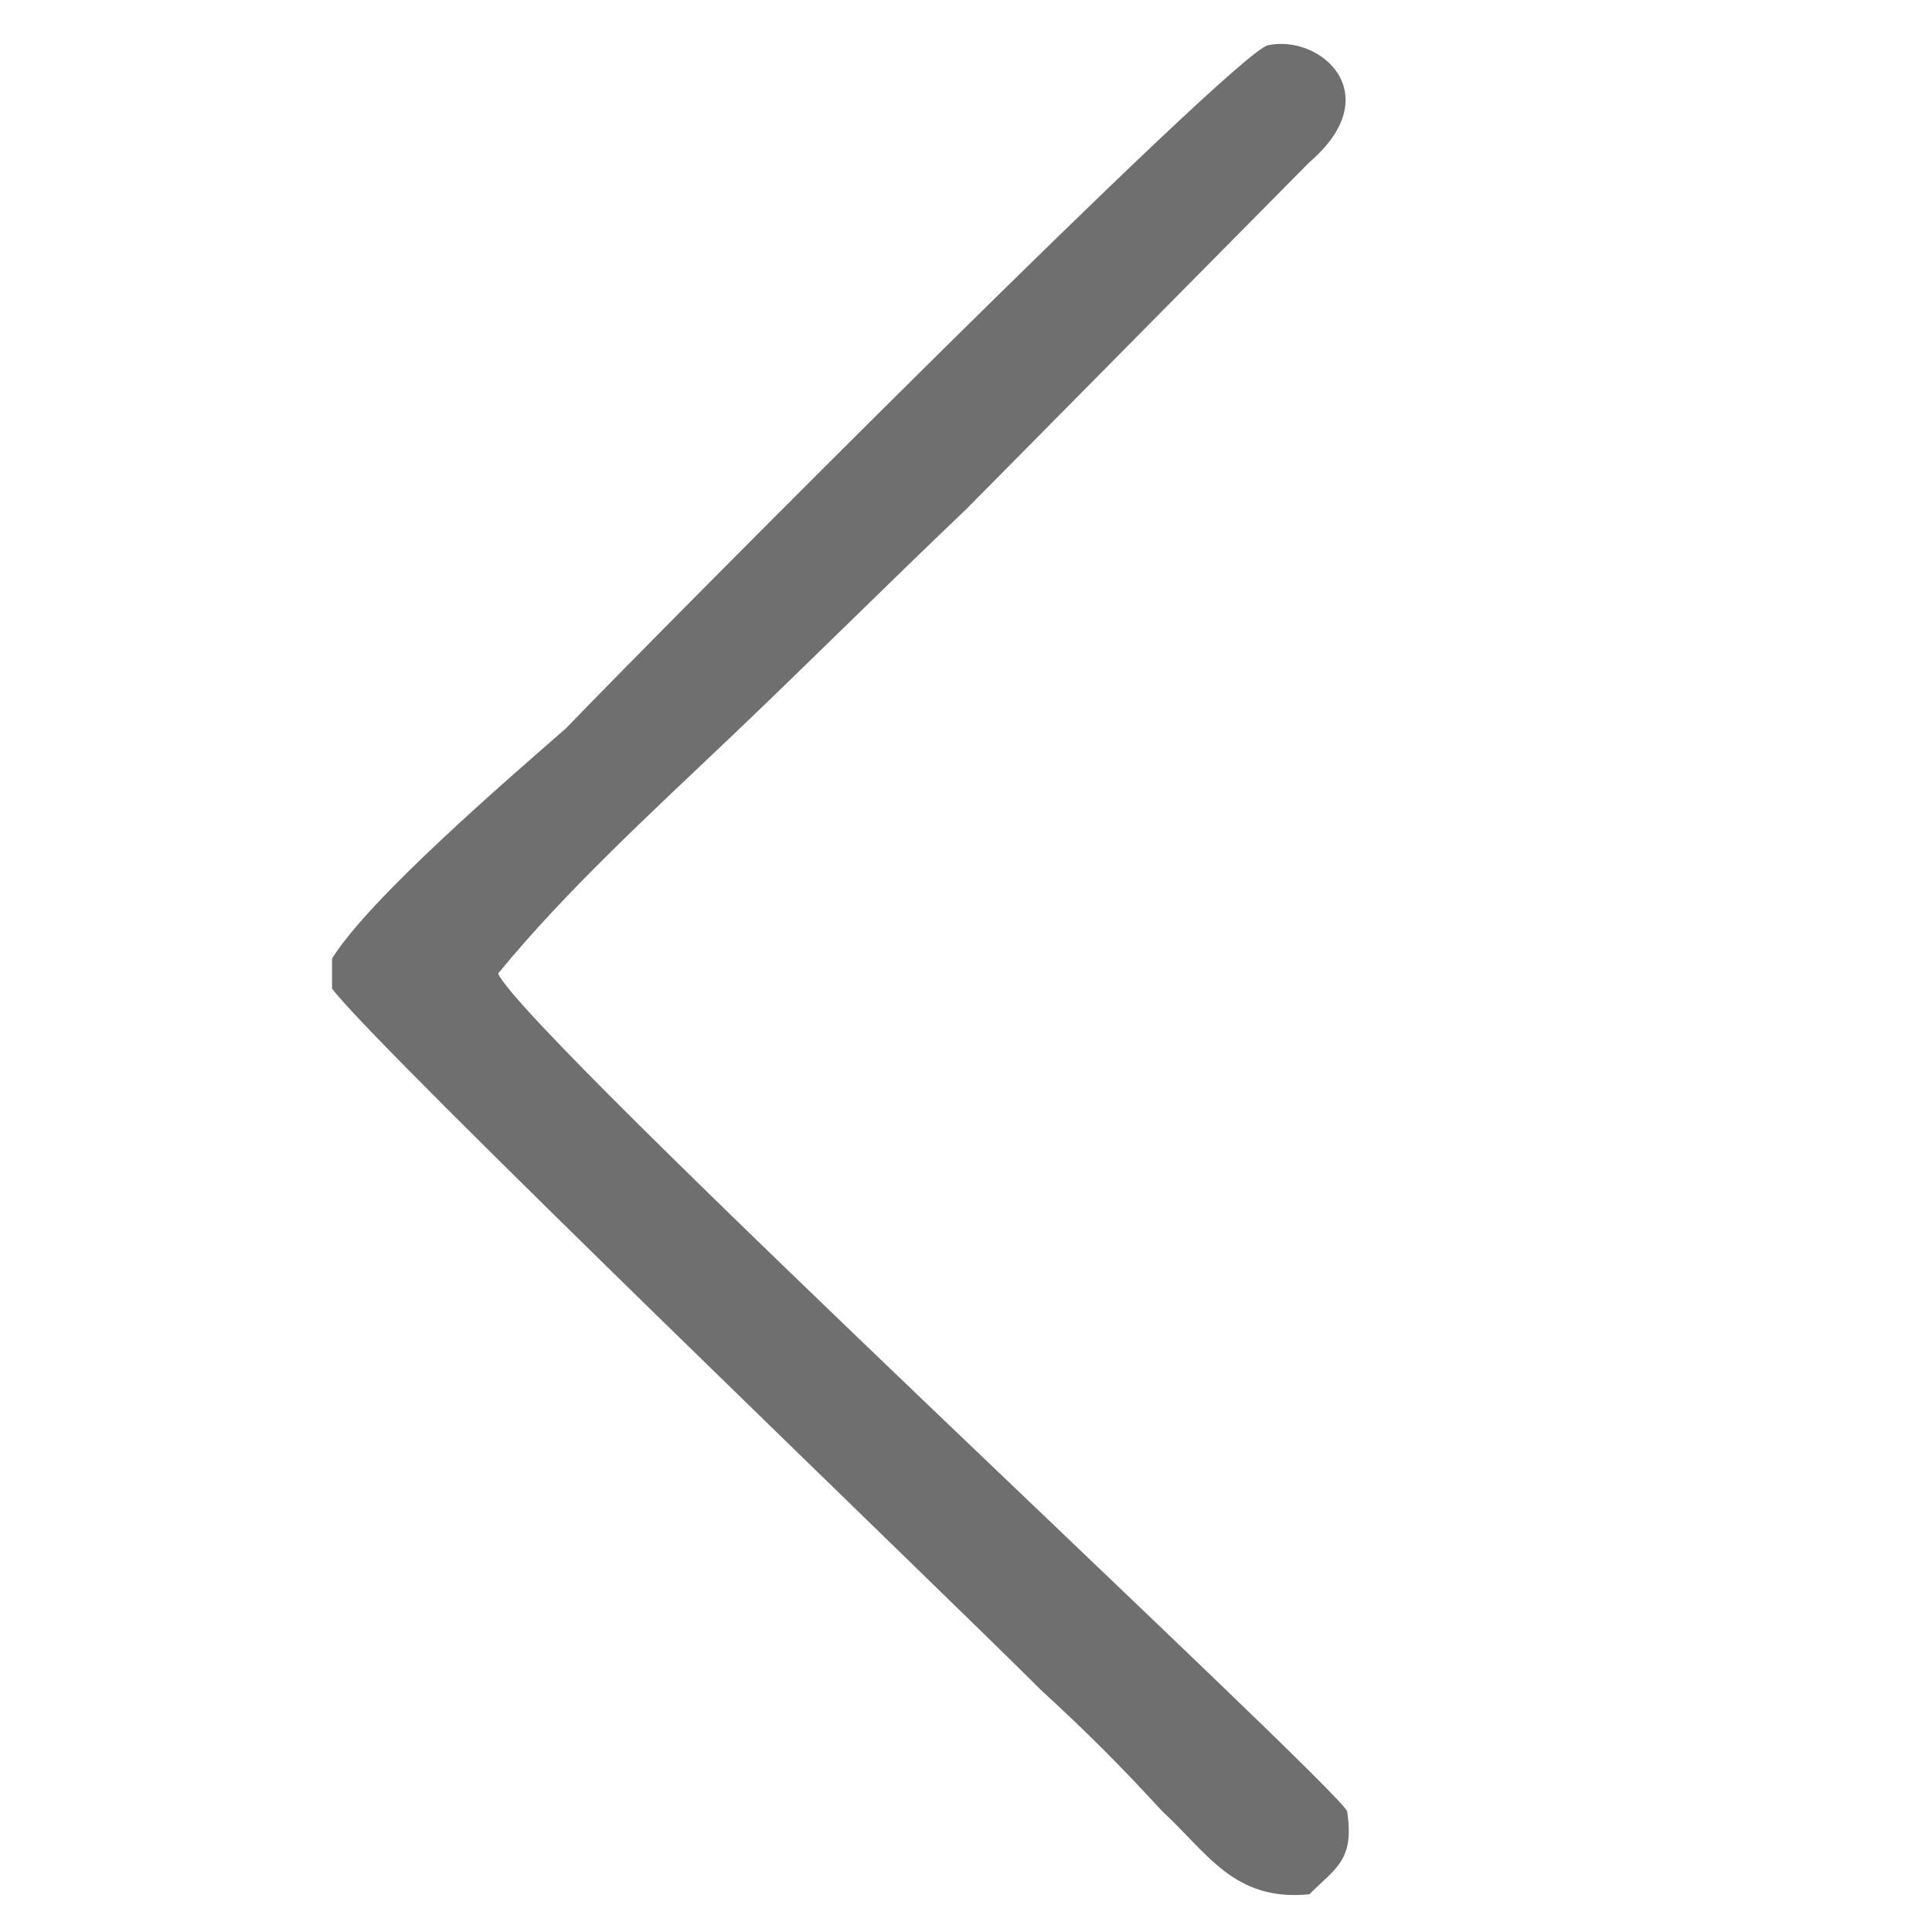 <?xml version="1.0" encoding="UTF-8"?>
<!DOCTYPE svg PUBLIC "-//W3C//DTD SVG 1.1//EN" "http://www.w3.org/Graphics/SVG/1.1/DTD/svg11.dtd">
<!-- Creator: CorelDRAW X7 -->
<svg xmlns="http://www.w3.org/2000/svg" xml:space="preserve" version="1.1" style="shape-rendering:geometricPrecision; text-rendering:geometricPrecision; image-rendering:optimizeQuality; fill-rule:evenodd; clip-rule:evenodd"
viewBox="0 0 512 512"
 xmlns:xlink="http://www.w3.org/1999/xlink">
 <defs>
  <style type="text/css">
   <![CDATA[
    .fil0 {fill:#6F6F6F}
   ]]>
  </style>
 </defs>
 <g id="Layer_x0020_1">
  <path class="fil0" d="M88 254l0 8c12,16 161,159 188,186 12,11 21,20 32,32 12,11 19,24 39,22 7,-7 12,-9 10,-22 -3,-7 -218,-206 -225,-222 18,-22 41,-43 62,-63 21,-20 41,-40 62,-60l91 -92c21,-18 3,-34 -11,-31 -9,2 -160,154 -186,181 -16,14 -52,45 -62,61z"/>
 </g>
</svg>
